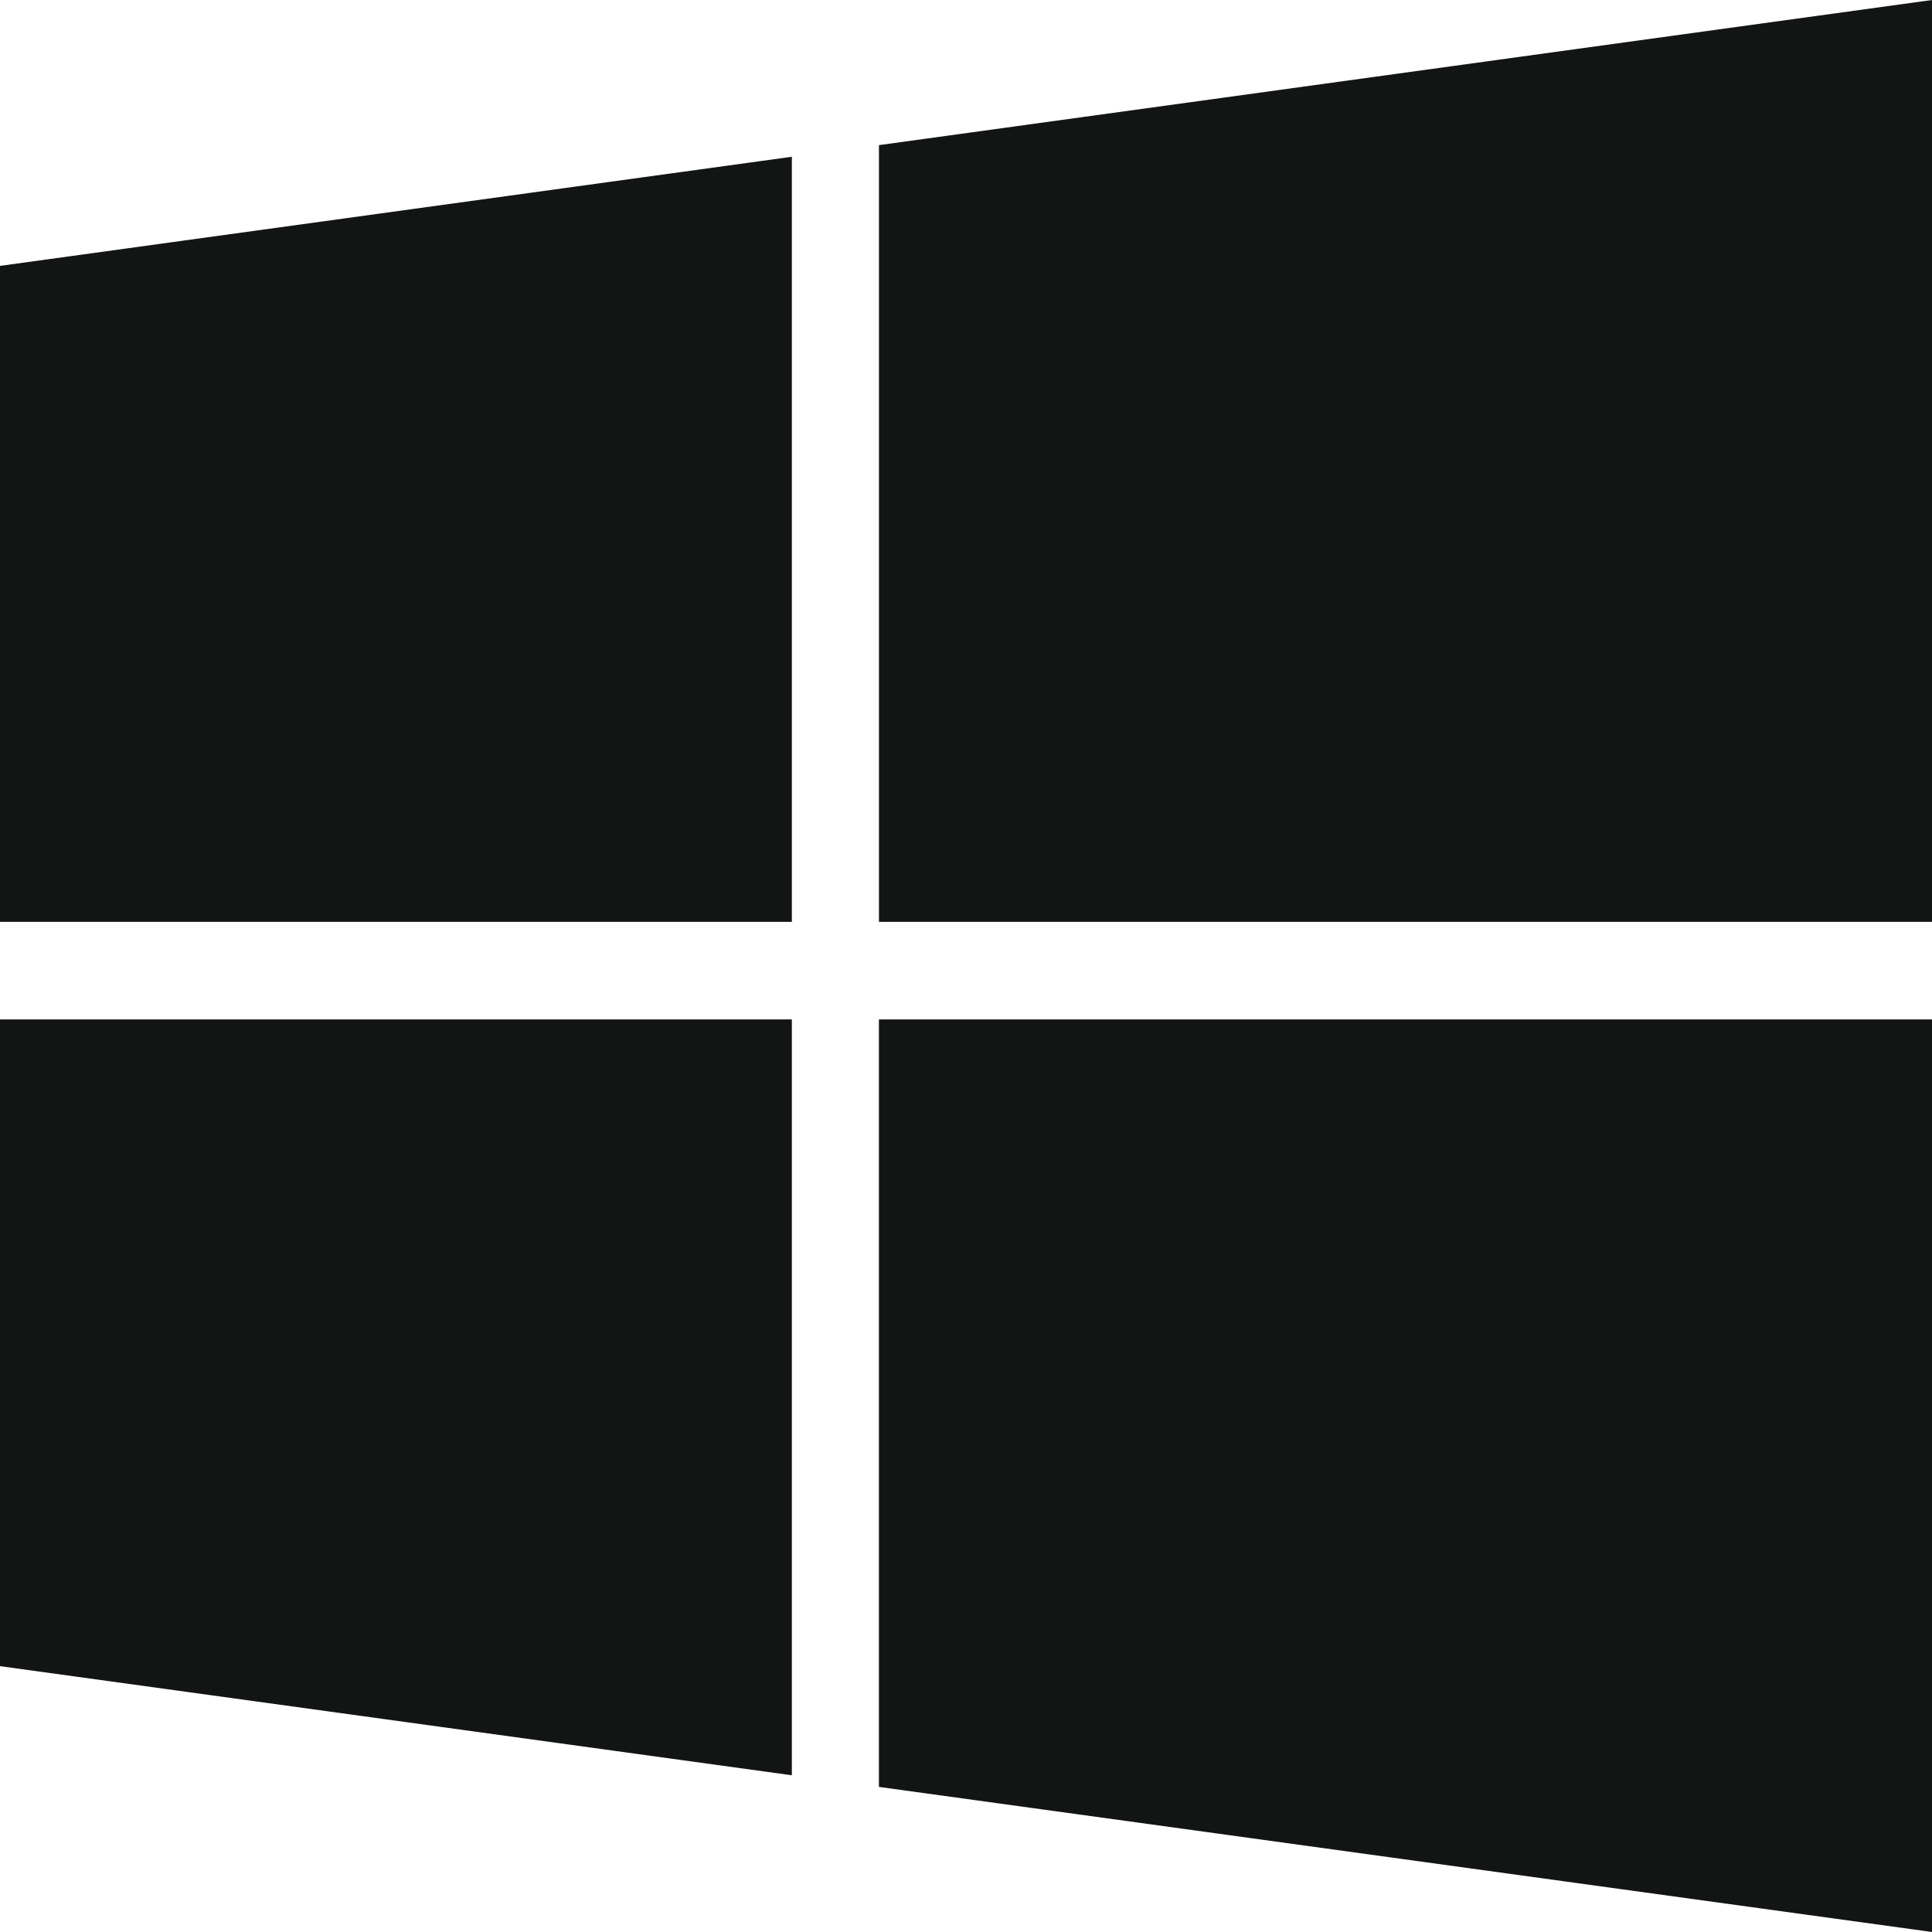 <svg width="58" height="58" viewBox="0 0 58 58" fill="none" xmlns="http://www.w3.org/2000/svg">
<g clip-path="url(#clip0)">
<path d="M0 50.019L23.772 53.295V30.604H0V50.019Z" fill="#121514"/>
<path d="M0 27.675H23.772V4.706L0 7.982V27.675Z" fill="#121514"/>
<path d="M26.386 53.644L58 58V30.604V30.604H26.386V53.644Z" fill="#121514"/>
<path d="M26.387 4.357V27.675H58V0L26.387 4.357Z" fill="#121514"/>
</g>
<defs>
<clipPath id="clip0">
<rect width="58" height="58" fill="white"/>
</clipPath>
</defs>
</svg>
